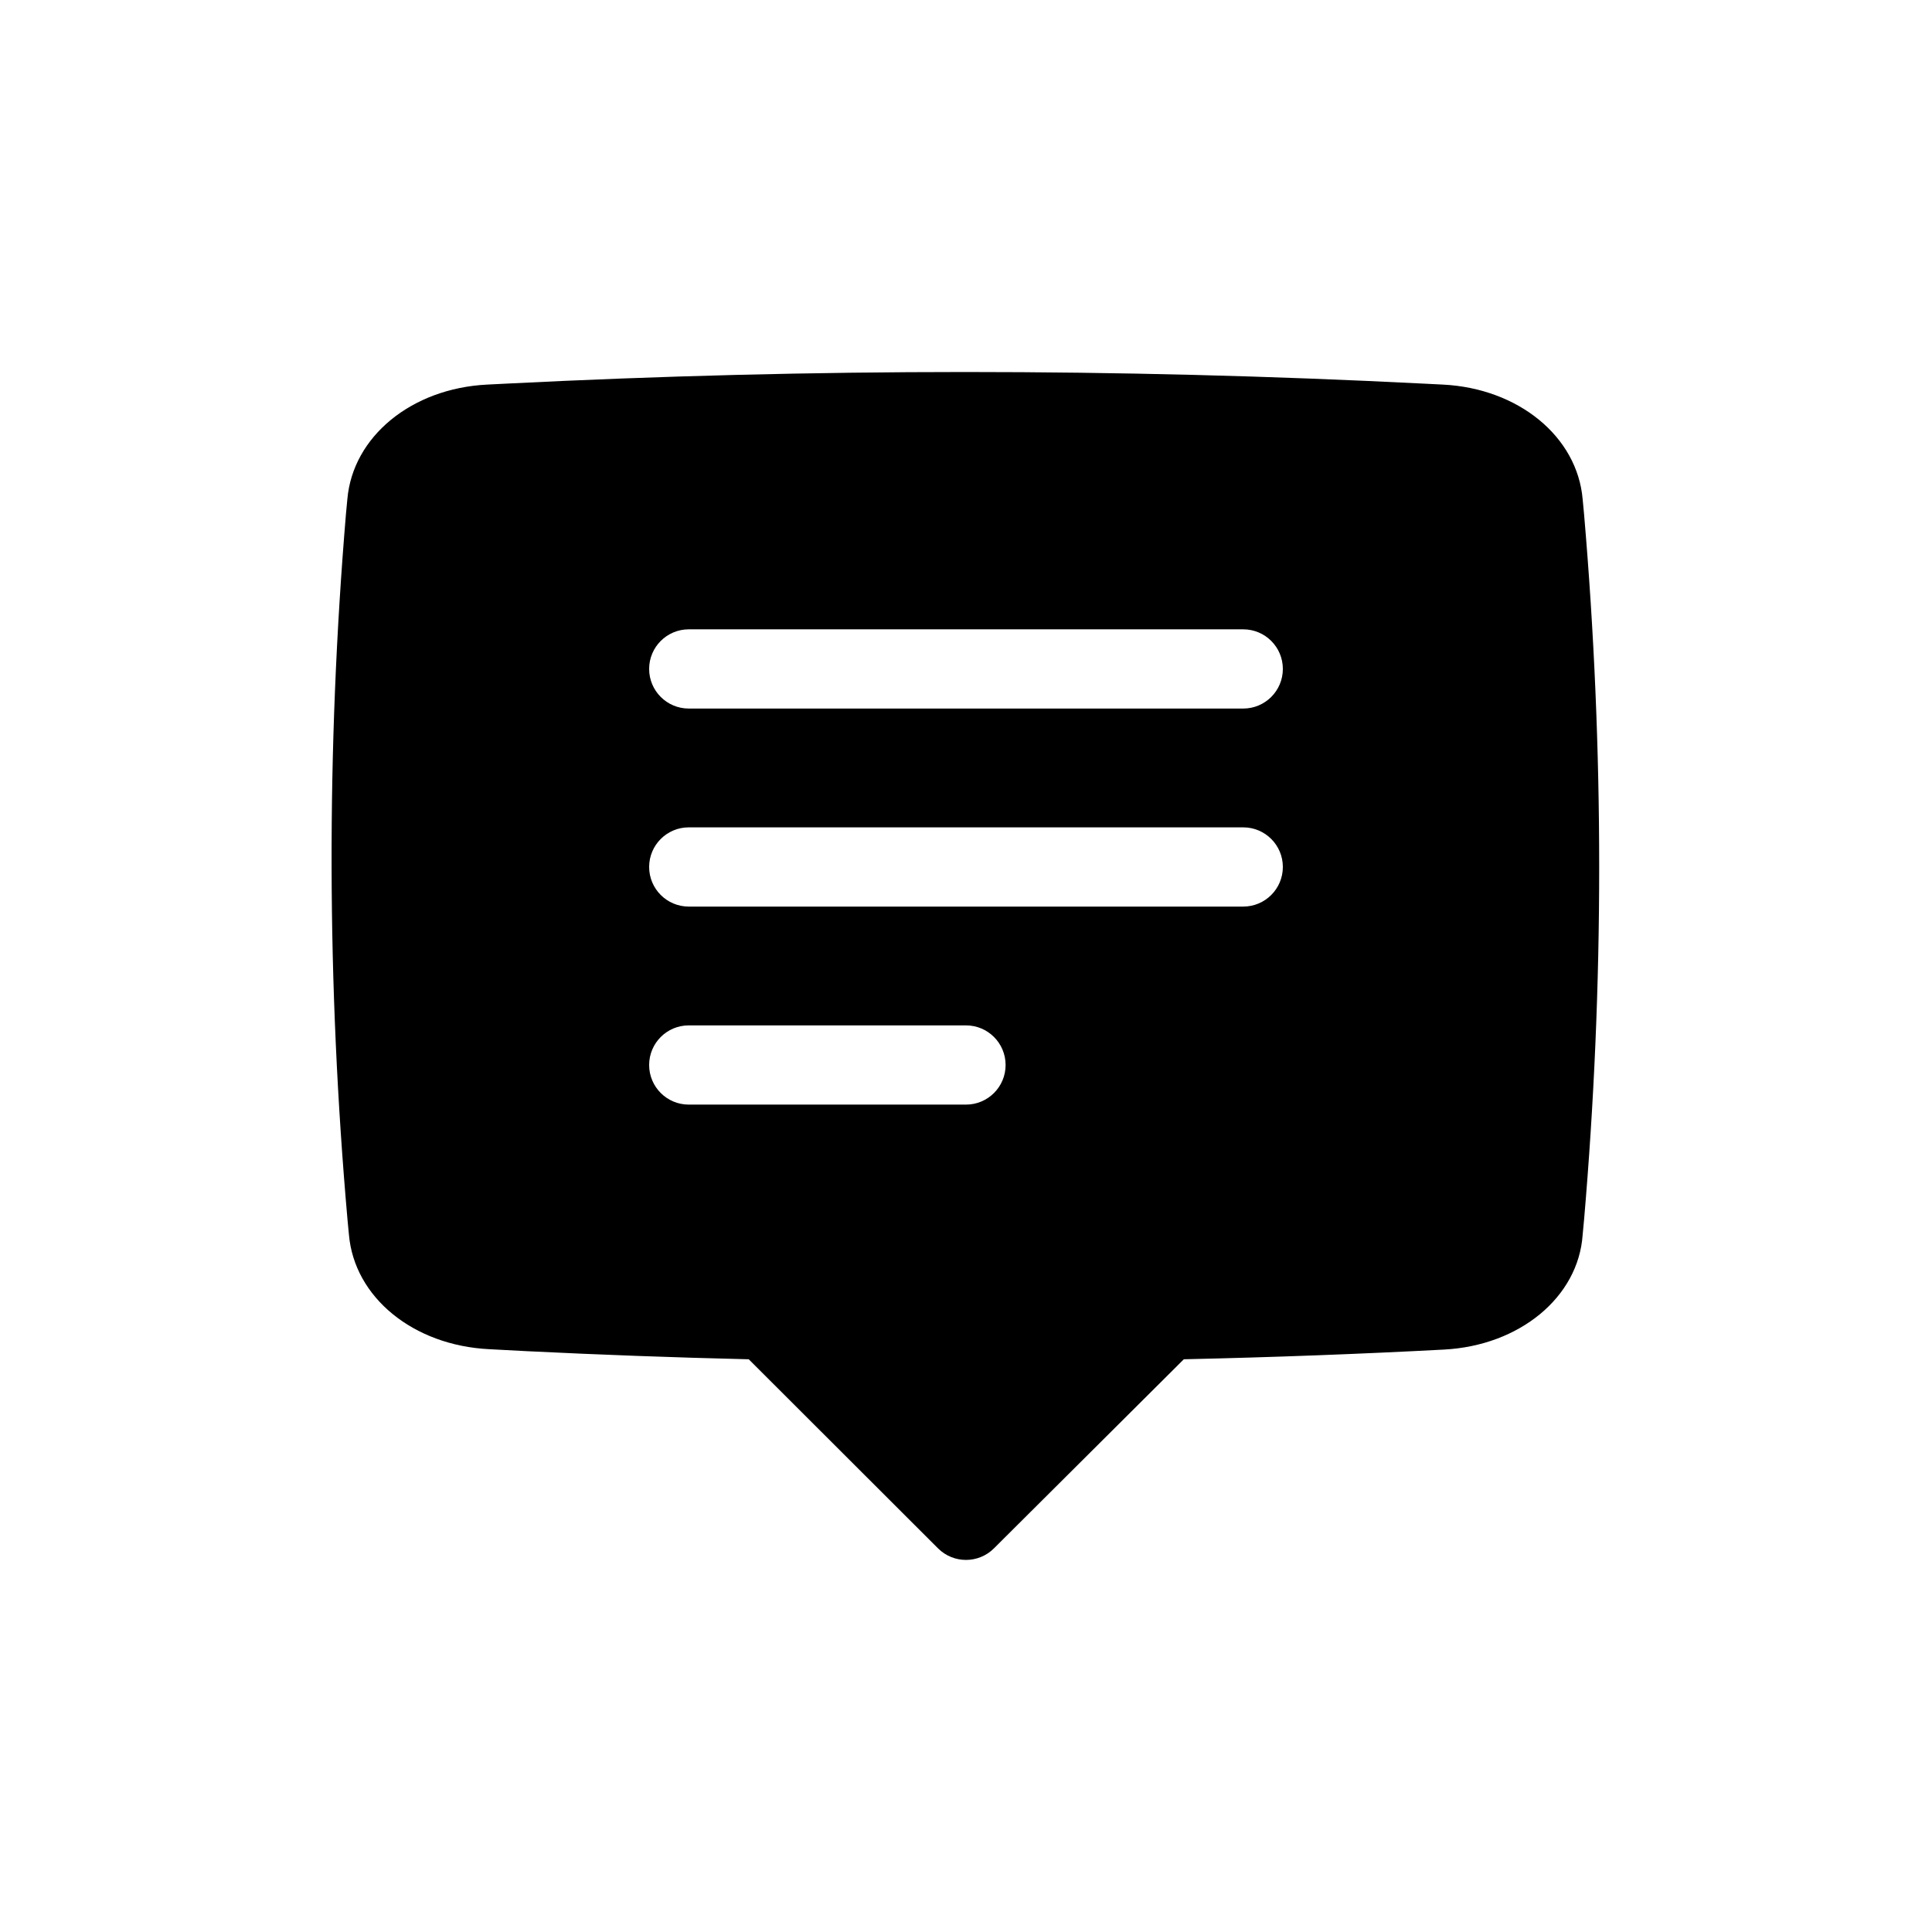 <?xml version="1.0" encoding="UTF-8"?>
<!-- Uploaded to: ICON Repo, www.svgrepo.com, Generator: ICON Repo Mixer Tools -->
<svg fill="#000000" width="800px" height="800px" version="1.1" viewBox="144 144 512 512" xmlns="http://www.w3.org/2000/svg">
 <path d="m236.1 467.33 0.367 3.832c1.418 16.637 17.055 29.391 37.156 30.387l9.918 0.523c19.156 0.945 38.941 1.68 58.883 2.152l50.172 50.117c4.094 4.07 10.707 4.07 14.801 0l50.328-50.121c23.773-0.523 47.23-1.418 68.957-2.57 19.996-1.051 35.582-13.855 36.734-30.387l0.367-3.938 0.004 0.004c5.352-62.27 5.352-124.88 0-187.14l-0.367-3.883c-1.418-16.582-17.004-29.391-37.051-30.387l-5.246-0.262h-0.004c-80.871-4.094-161.9-4.094-242.77 0l-5.246 0.262c-20.047 0.996-35.633 13.801-37.051 30.387l-0.367 3.883c-5.215 62.277-5.074 124.89 0.418 187.14zm90.426-156.55h146.95c5.793 0 10.492 4.699 10.492 10.496s-4.699 10.496-10.492 10.496h-146.95c-5.797 0-10.496-4.699-10.496-10.496s4.699-10.496 10.496-10.496zm0 52.48h146.95c5.793 0 10.492 4.699 10.492 10.496 0 5.797-4.699 10.496-10.492 10.496h-146.95c-5.797 0-10.496-4.699-10.496-10.496 0-5.797 4.699-10.496 10.496-10.496zm0 52.48h73.473c5.797 0 10.496 4.699 10.496 10.496s-4.699 10.496-10.496 10.496h-73.473c-5.797 0-10.496-4.699-10.496-10.496s4.699-10.496 10.496-10.496z"/>
</svg>